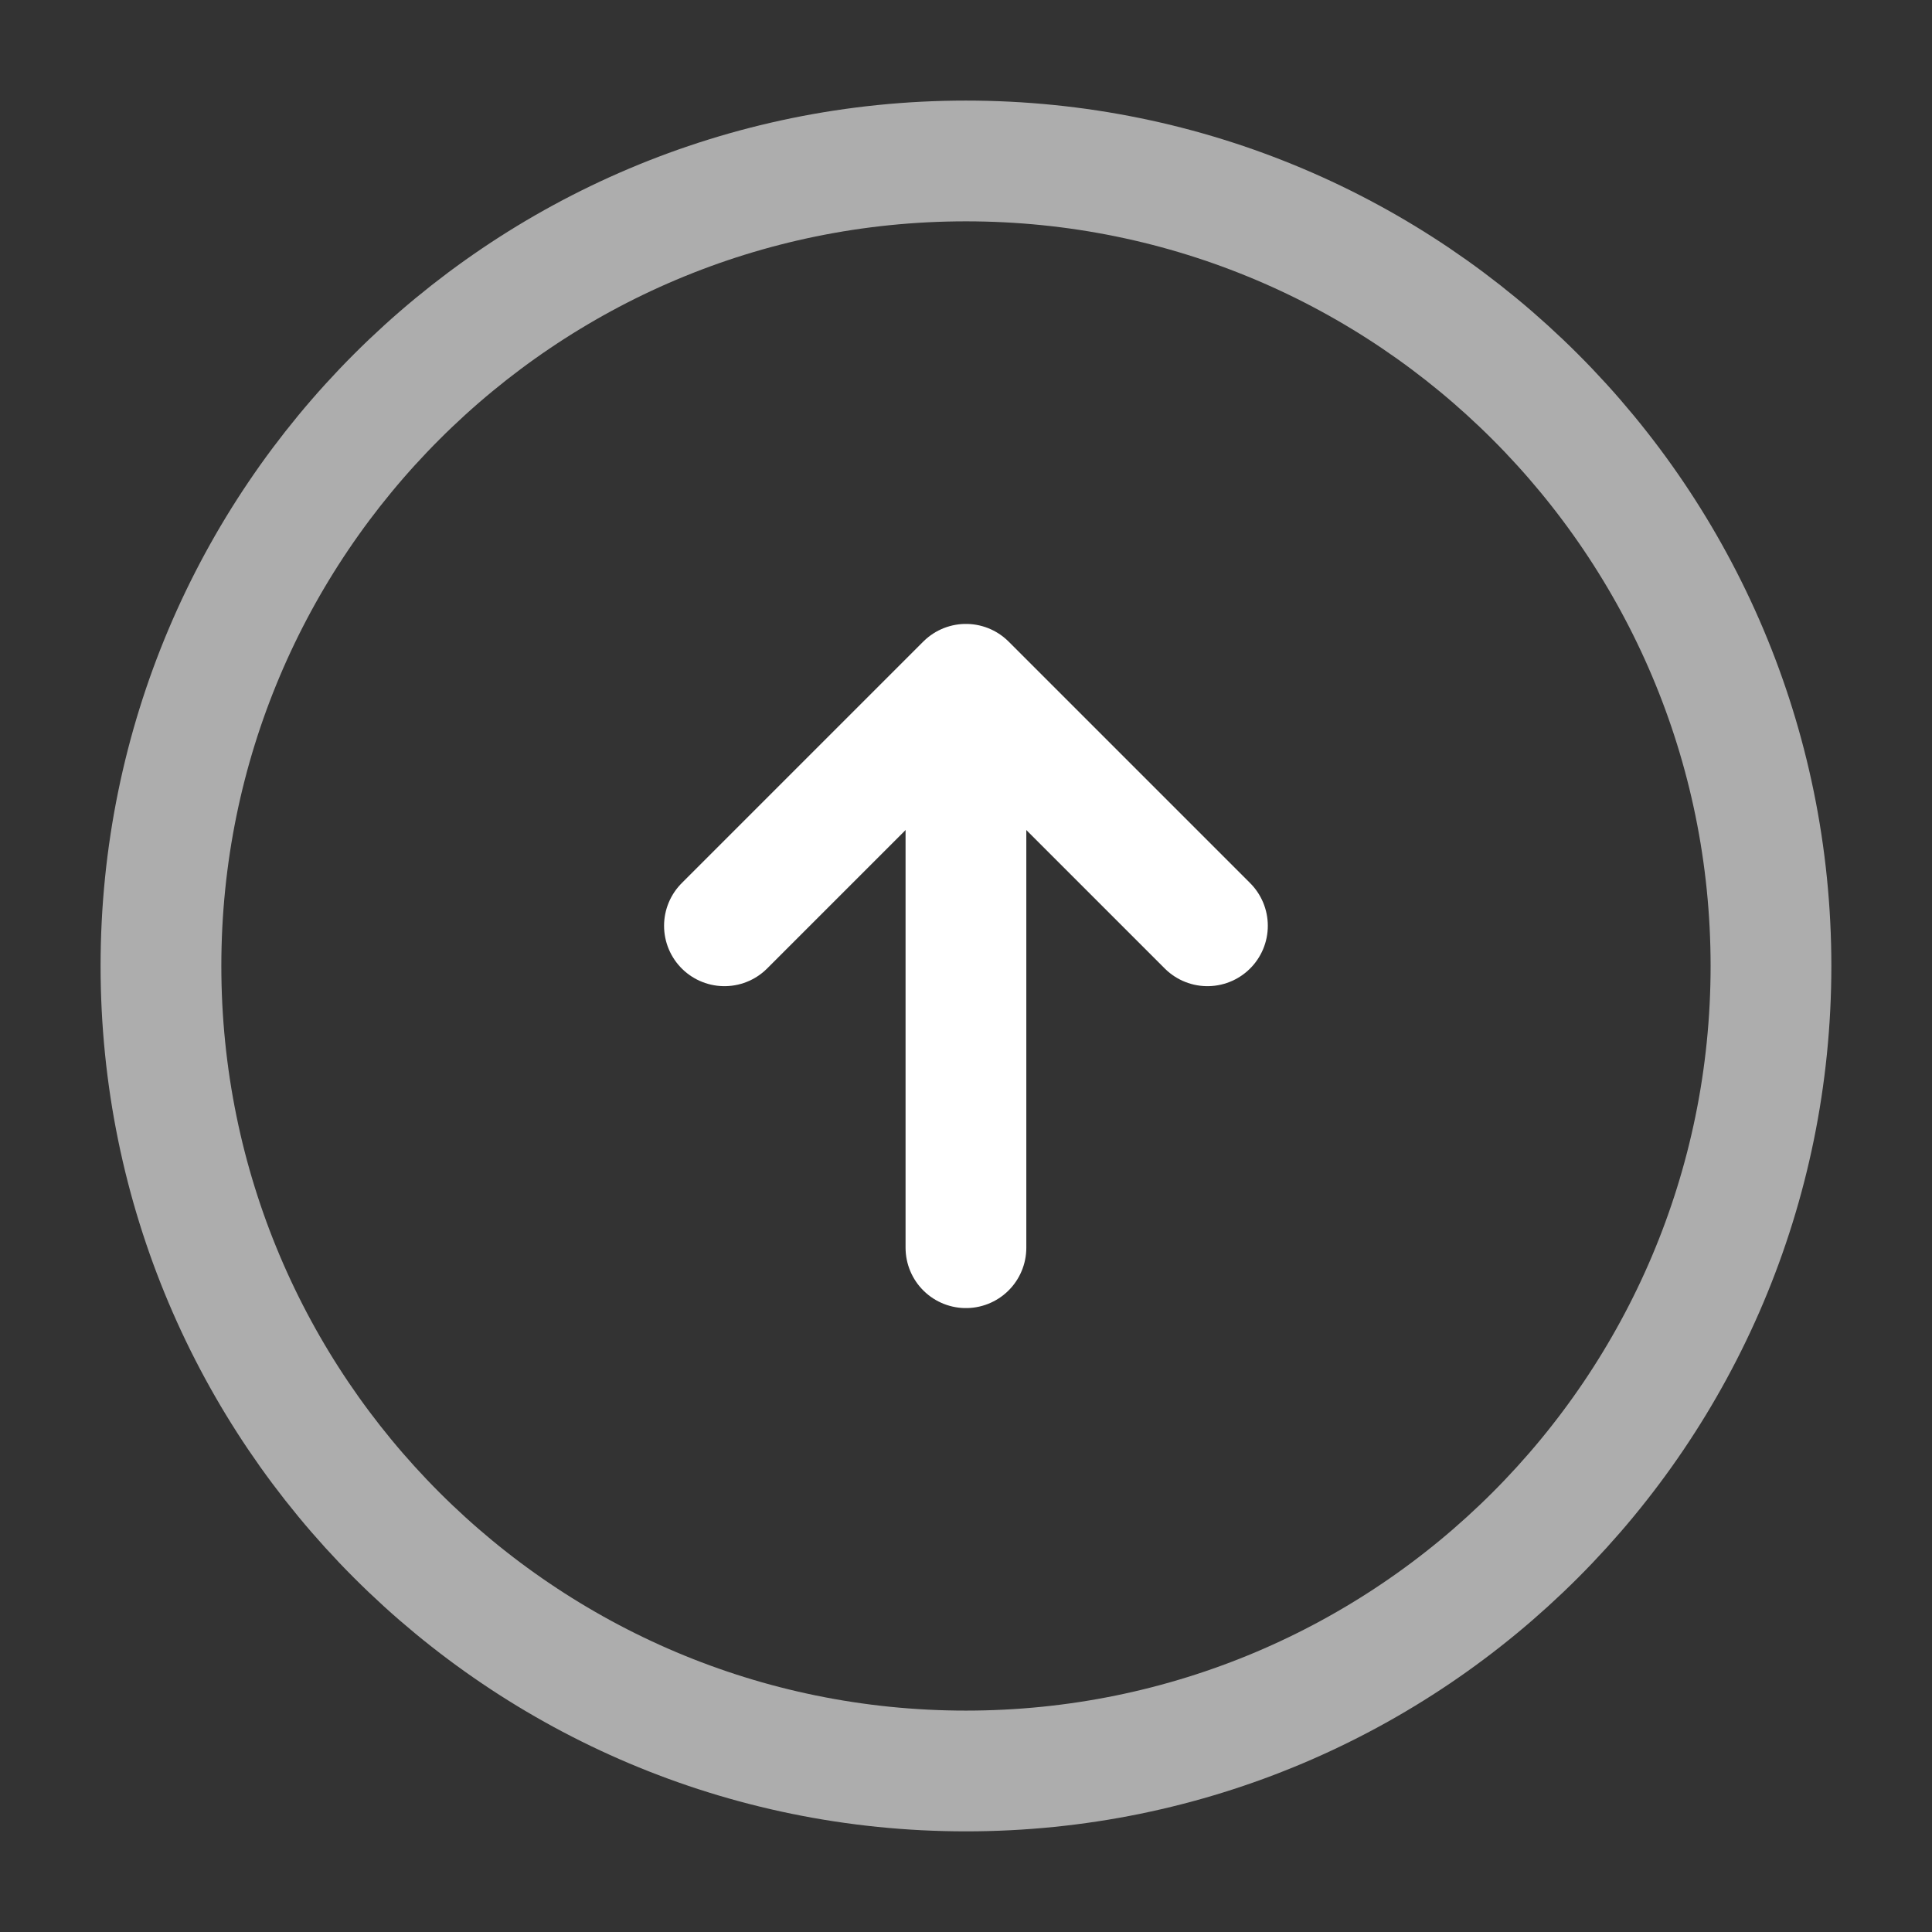 <svg width="32" height="32" viewBox="0 0 32 32" fill="none" xmlns="http://www.w3.org/2000/svg">
<rect x="0" y="0" width="32" height="32" fill="#333333" stroke="none"/>
<g id="vuesax/linear/arrow-up">
<g id="vuesax/linear/arrow-up_2">
<g id="arrow-up">
<path id="Vector" opacity="0.6" d="M15.999 29.333C23.363 29.333 29.333 23.363 29.333 15.999C29.333 8.636 23.363 2.666 15.999 2.666C8.636 2.666 2.666 8.636 2.666 15.999C2.666 23.363 8.636 29.333 15.999 29.333Z" stroke="white" stroke-width="2" stroke-linecap="round" stroke-linejoin="round"/>
<path id="Vector_2" d="M15.999 20.666V12.666" stroke="white" stroke-width="2" stroke-linecap="round" stroke-linejoin="round"/>
<path id="Vector_3" d="M11.999 15.334L15.999 11.334L19.999 15.334" stroke="white" stroke-width="2" stroke-linecap="round" stroke-linejoin="round"/>
</g>
</g>
</g>
</svg>
